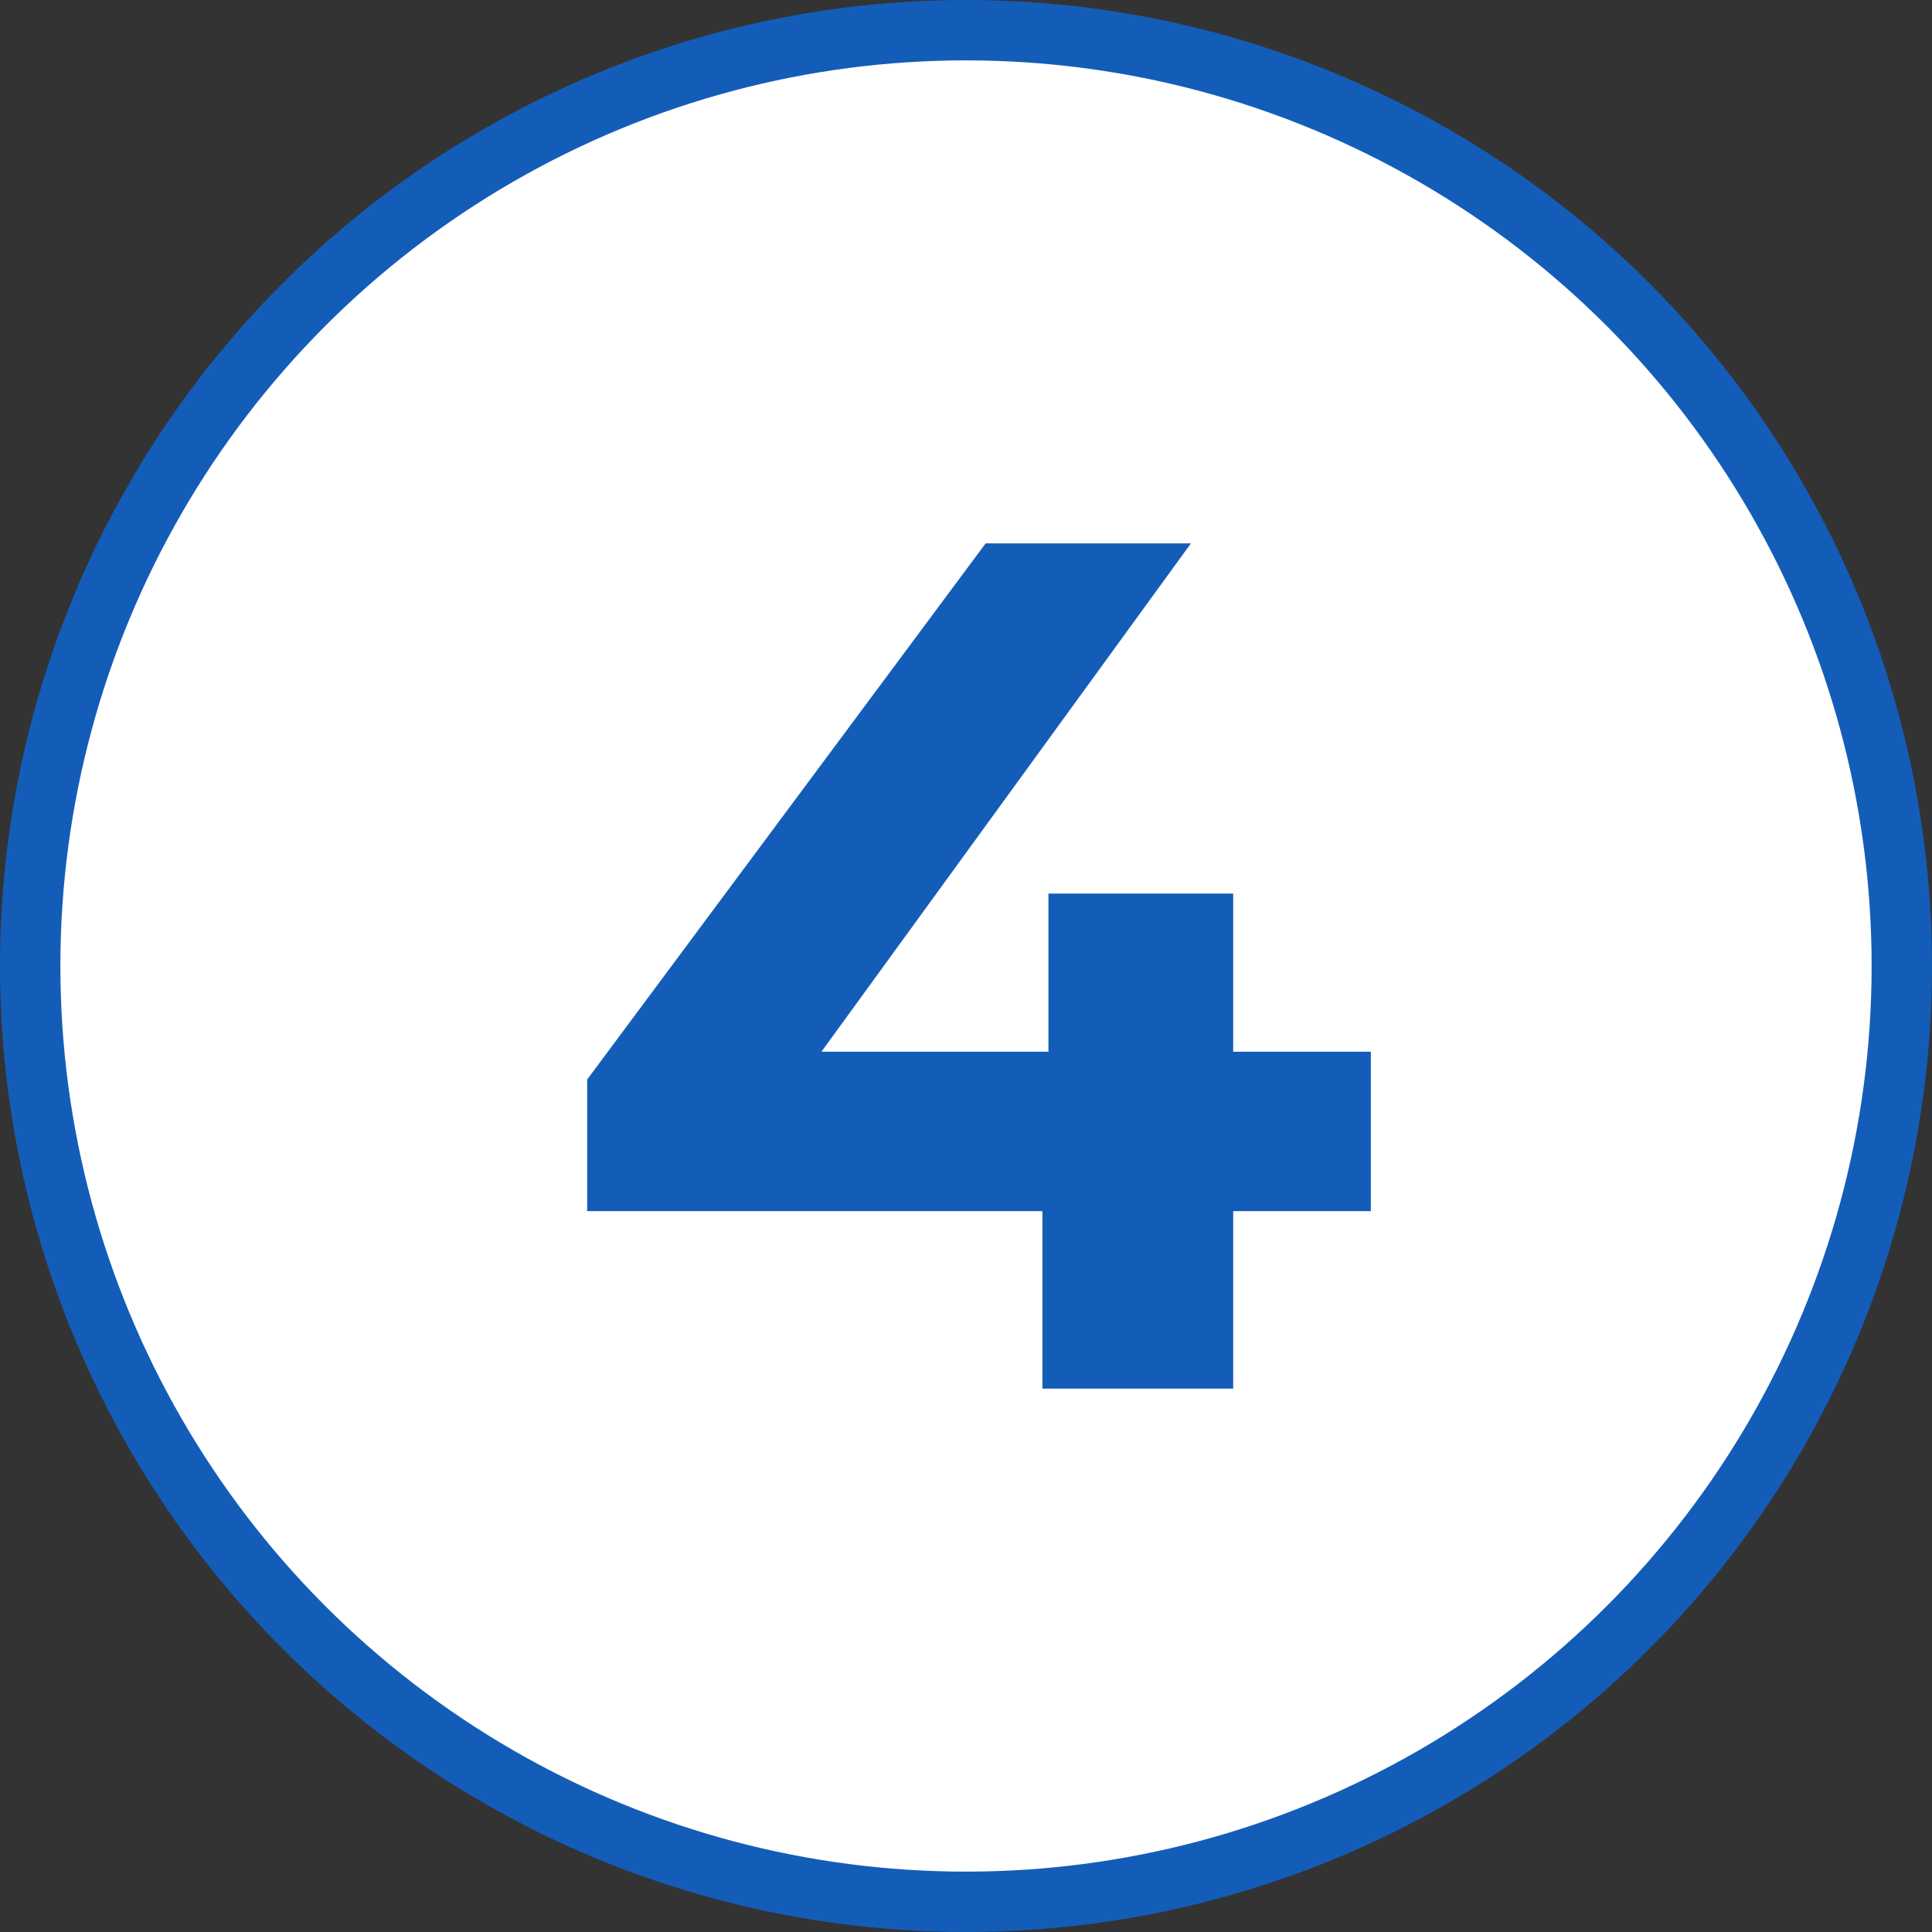 <?xml version="1.0" encoding="UTF-8"?> <svg xmlns="http://www.w3.org/2000/svg" width="64" height="64" viewBox="0 0 64 64" fill="none"><rect x="0" y="0" width="64" height="64" fill="#333333" stroke="none"/> <circle cx="32" cy="32" r="31" fill="white" stroke="#135DB9" stroke-width="2"></circle> <path d="M45.411 40.12H40.851V46H34.531V40.12H19.451V35.76L32.651 18H39.451L27.211 34.84H34.731V29.6H40.851V34.84H45.411V40.12Z" fill="#135DB9"></path> </svg> 